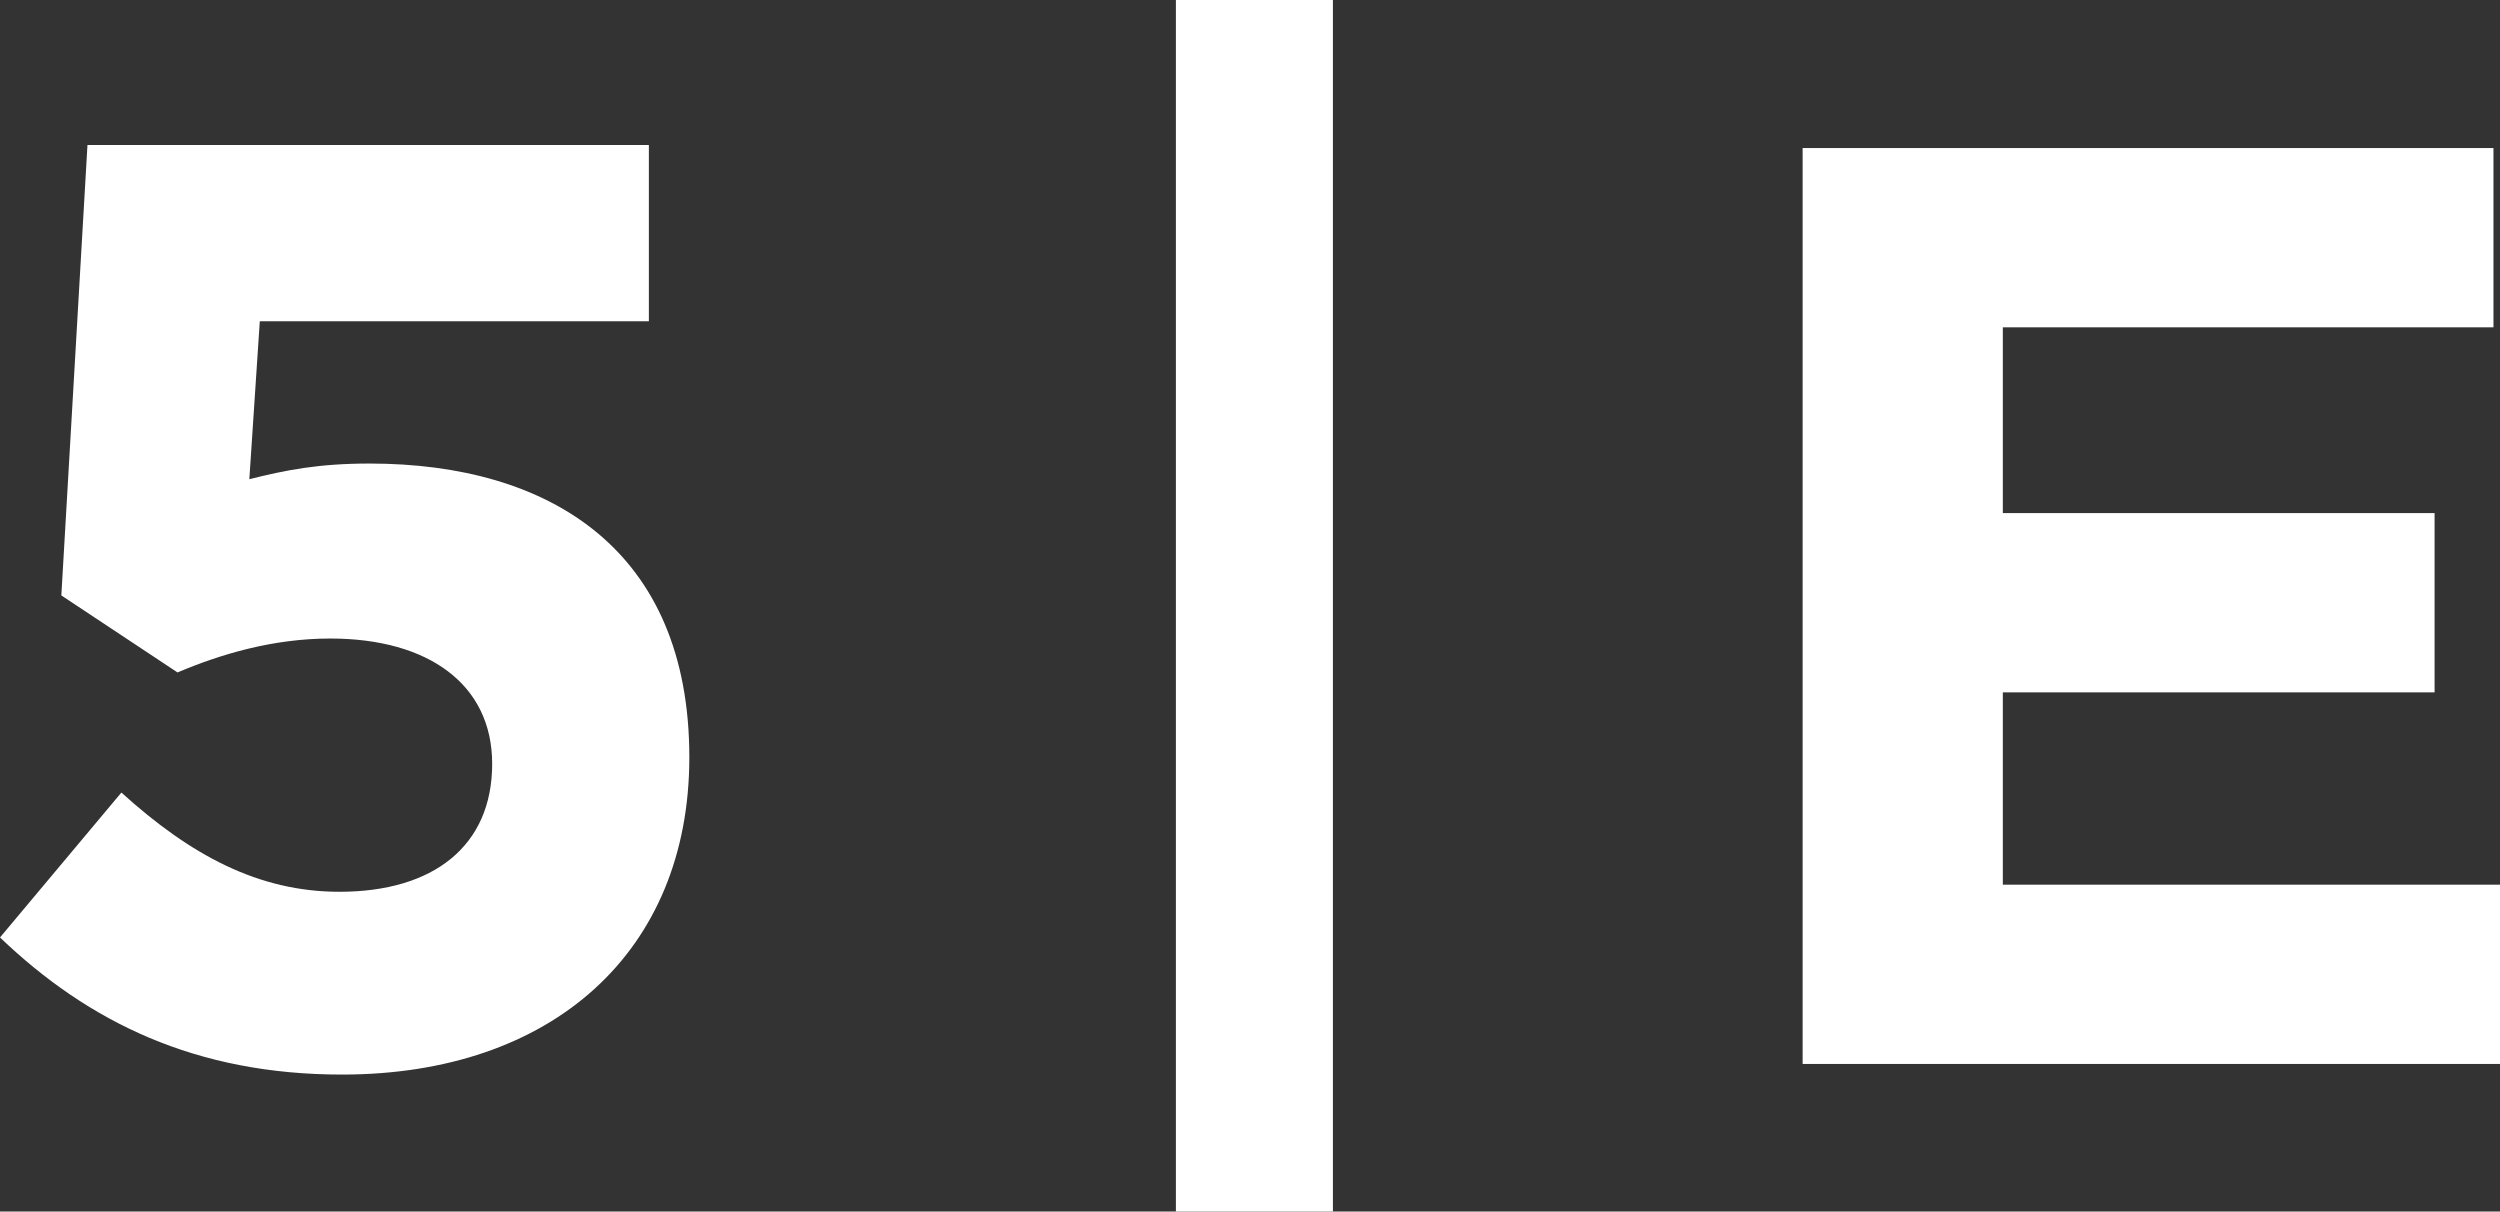 <?xml version="1.0" encoding="utf-8"?>
<!-- Generator: Adobe Illustrator 23.0.4, SVG Export Plug-In . SVG Version: 6.00 Build 0)  -->
<svg version="1.1" id="Layer_1" xmlns="http://www.w3.org/2000/svg" xmlns:xlink="http://www.w3.org/1999/xlink" x="0px" y="0px"
	 viewBox="0 0 619.04 300" style="enable-background:new 0 0 619.04 300;" xml:space="preserve">
<rect x="0" y="0" width="619.04" height="300" fill="#333333" stroke="none"/>
<style type="text/css">
	.st0{fill:#FFFFFF;}
</style>
<g>
	<g>
		<path class="st0" d="M21.66,35.9h139.01v43.65H64.33l-2.59,39.11c9.06-2.27,17.13-3.88,29.75-3.88c44.61,0,79.2,21.34,79.2,72.74
			c0,48.16-33.95,78.56-85.99,78.56c-36.21,0-62.72-12.93-84.7-33.95l30.06-35.88c17.13,15.52,33.95,24.57,53.99,24.57
			c23.28,0,37.82-11.32,37.82-31.68c0-19.72-15.84-31.03-40.08-31.03c-14.22,0-27.16,3.88-37.83,8.4l-28.77-19.07L21.66,35.9z"/>
	</g>
	<polygon class="st0" points="291.17,300 291.17,0 330.05,0 330.05,300 291.17,300 	"/>
	<polygon class="st0" points="446.36,263.45 446.36,36.66 617.42,36.66 617.42,81.05 495.93,81.05 495.93,127.05 602.84,127.05 
		602.84,171.44 495.93,171.44 495.93,219.06 619.04,219.06 619.04,263.45 446.36,263.45 	"/>
</g>
</svg>
